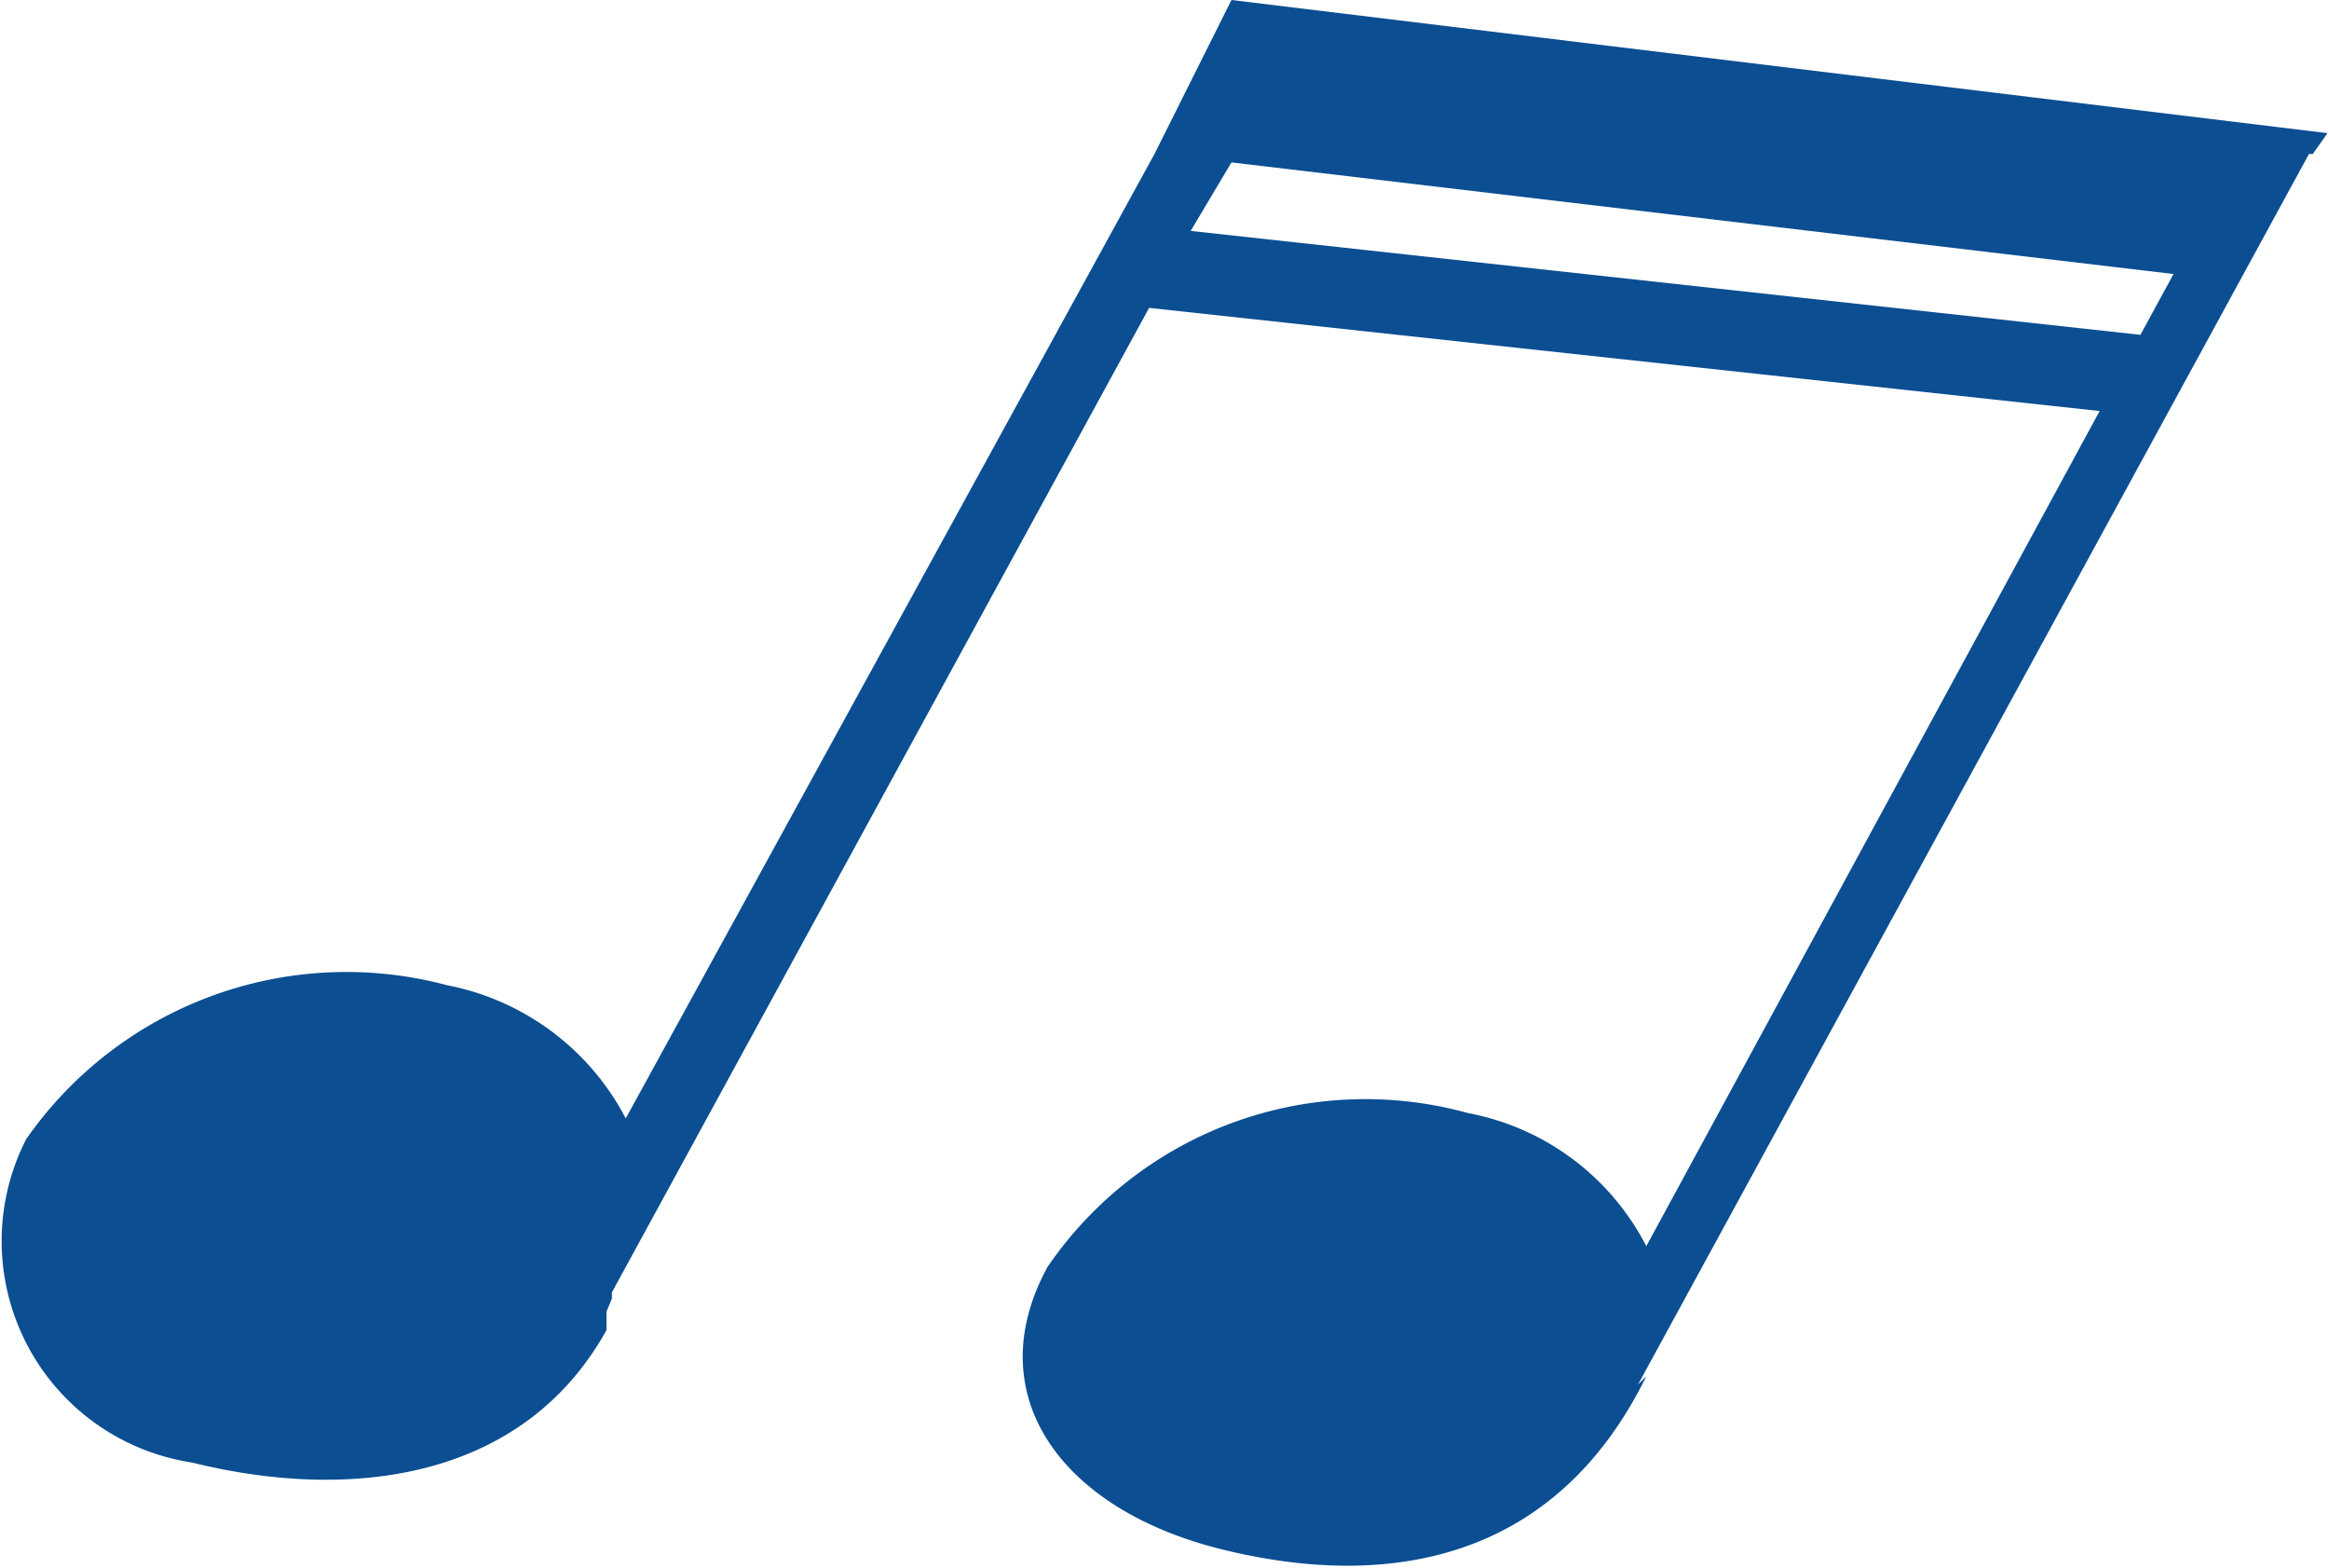 <svg xmlns="http://www.w3.org/2000/svg" viewBox="0 0 30.26 20.37"><defs><style>.cls-1{fill:#0b4e92;}</style></defs><title>loader_item05</title><g id="レイヤー_2" data-name="レイヤー 2"><g id="レイヤー_4" data-name="レイヤー 4"><path class="cls-1" d="M21.15,18.12l0,.11v0L30,2h.05l.19-.27L16,0l-1,2L8.13,14.53A3.33,3.33,0,0,0,5.81,12.8a5.07,5.07,0,0,0-5.47,2A2.91,2.91,0,0,0,2.49,19c2.1.52,4.32.21,5.39-1.72h0l0-.24.07-.17,0-.08L14.93,4,27.28,5.34,21.39,16.19a3.29,3.29,0,0,0-2.32-1.73,5,5,0,0,0-5.46,2c-.9,1.65.16,3.15,2.27,3.67s4.31.19,5.51-2.25h0ZM15.47,3,16,2.11,28.24,3.56l-.43.79Z"/></g></g></svg>